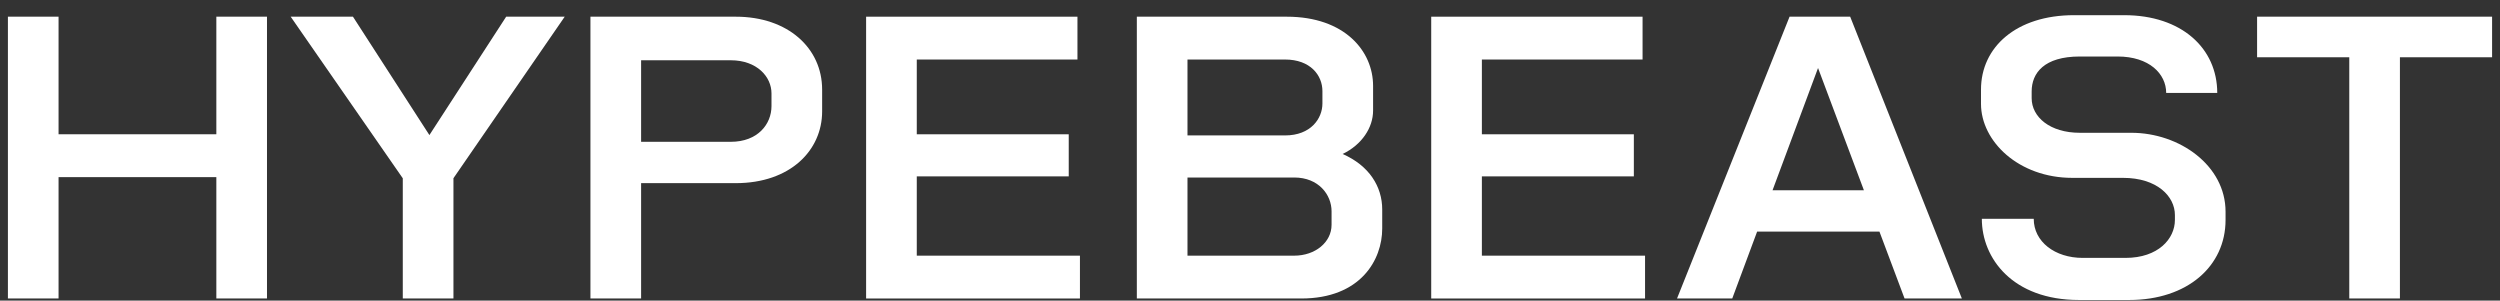 <svg width="158" height="19" viewBox="0 0 158 19" fill="none" xmlns="http://www.w3.org/2000/svg">
<rect x="0" y="0" width="158" height="19" fill="#333333" stroke="none"/>
<g clip-path="url(#clip0_2228_796)">
<path d="M31.99 1.055L27.138 8.537L22.307 1.055H18.371L25.456 11.268V18.865H28.658V11.263L35.69 1.055H31.99Z" fill="white"/>
<path d="M13.673 8.487H3.701V1.055H0.5V18.865H3.701V11.194H13.673V18.865H16.874V1.055H13.673V8.487Z" fill="white"/>
<path d="M46.501 1.055H37.316V18.865H40.518V11.575H46.501C49.938 11.575 51.959 9.509 51.959 7.039V5.662C51.959 3.049 49.807 1.055 46.501 1.055ZM48.758 6.706C48.758 7.846 47.892 8.962 46.186 8.962H40.518V3.809H46.186C47.839 3.809 48.758 4.854 48.758 5.899V6.706Z" fill="white"/>
<path d="M57.94 11.147H67.544V8.487H57.94V3.762H68.095V1.055H54.738V18.865H68.252V16.158H57.94V11.147Z" fill="white"/>
<path d="M157.501 1.055H142.648V3.619H148.474V18.865H151.675V3.619H157.501V1.055Z" fill="white"/>
<path d="M84.853 9.732C86.065 9.15 86.779 8.069 86.779 6.991V5.424C86.779 3.239 84.994 1.055 81.321 1.055H71.848V18.865H82.239C85.992 18.865 87.356 16.419 87.356 14.448V13.237C87.356 11.795 86.535 10.468 84.853 9.732ZM81.216 3.762C82.816 3.762 83.577 4.759 83.577 5.757V6.54C83.577 7.49 82.843 8.559 81.216 8.559H75.049V3.762H81.216ZM84.155 14.21C84.155 15.303 83.131 16.158 81.793 16.158H75.049V11.218H81.793C83.341 11.218 84.155 12.311 84.155 13.355V14.21Z" fill="white"/>
<path d="M134.698 8.392H131.445C129.555 8.392 128.401 7.394 128.401 6.207V5.78C128.401 4.616 129.188 3.571 131.445 3.571H133.833C135.827 3.571 136.903 4.663 136.903 5.875H140.13C140.13 3.049 137.874 0.959 134.252 0.959H131.077C127.43 0.959 125.199 2.977 125.199 5.661V6.563C125.199 8.938 127.587 11.241 130.972 11.241H134.174C136.325 11.241 137.454 12.405 137.454 13.592V13.901C137.454 15.088 136.404 16.299 134.331 16.299H131.628C129.87 16.299 128.532 15.278 128.532 13.83H125.252C125.252 16.323 127.194 18.959 131.392 18.959H134.567C138.241 18.959 140.655 16.822 140.655 13.901V13.379C140.655 10.458 137.742 8.392 134.698 8.392Z" fill="white"/>
<path d="M93.654 11.147H103.259V8.487H93.654V3.762H103.81V1.055H90.453V18.865H103.967V16.158H93.654V11.147Z" fill="white"/>
<path d="M113.1 1.055L105.988 18.865H109.478L111.05 14.638H118.781L120.368 18.865H123.99L116.931 1.055H113.1ZM112.024 12.026L114.9 4.298L117.799 12.026H112.024Z" fill="white"/>
</g>
<defs>
<clipPath id="clip0_2228_796">
<rect width="157" height="18" fill="white" transform="translate(0.5 0.959)"/>
</clipPath>
</defs>
</svg>
